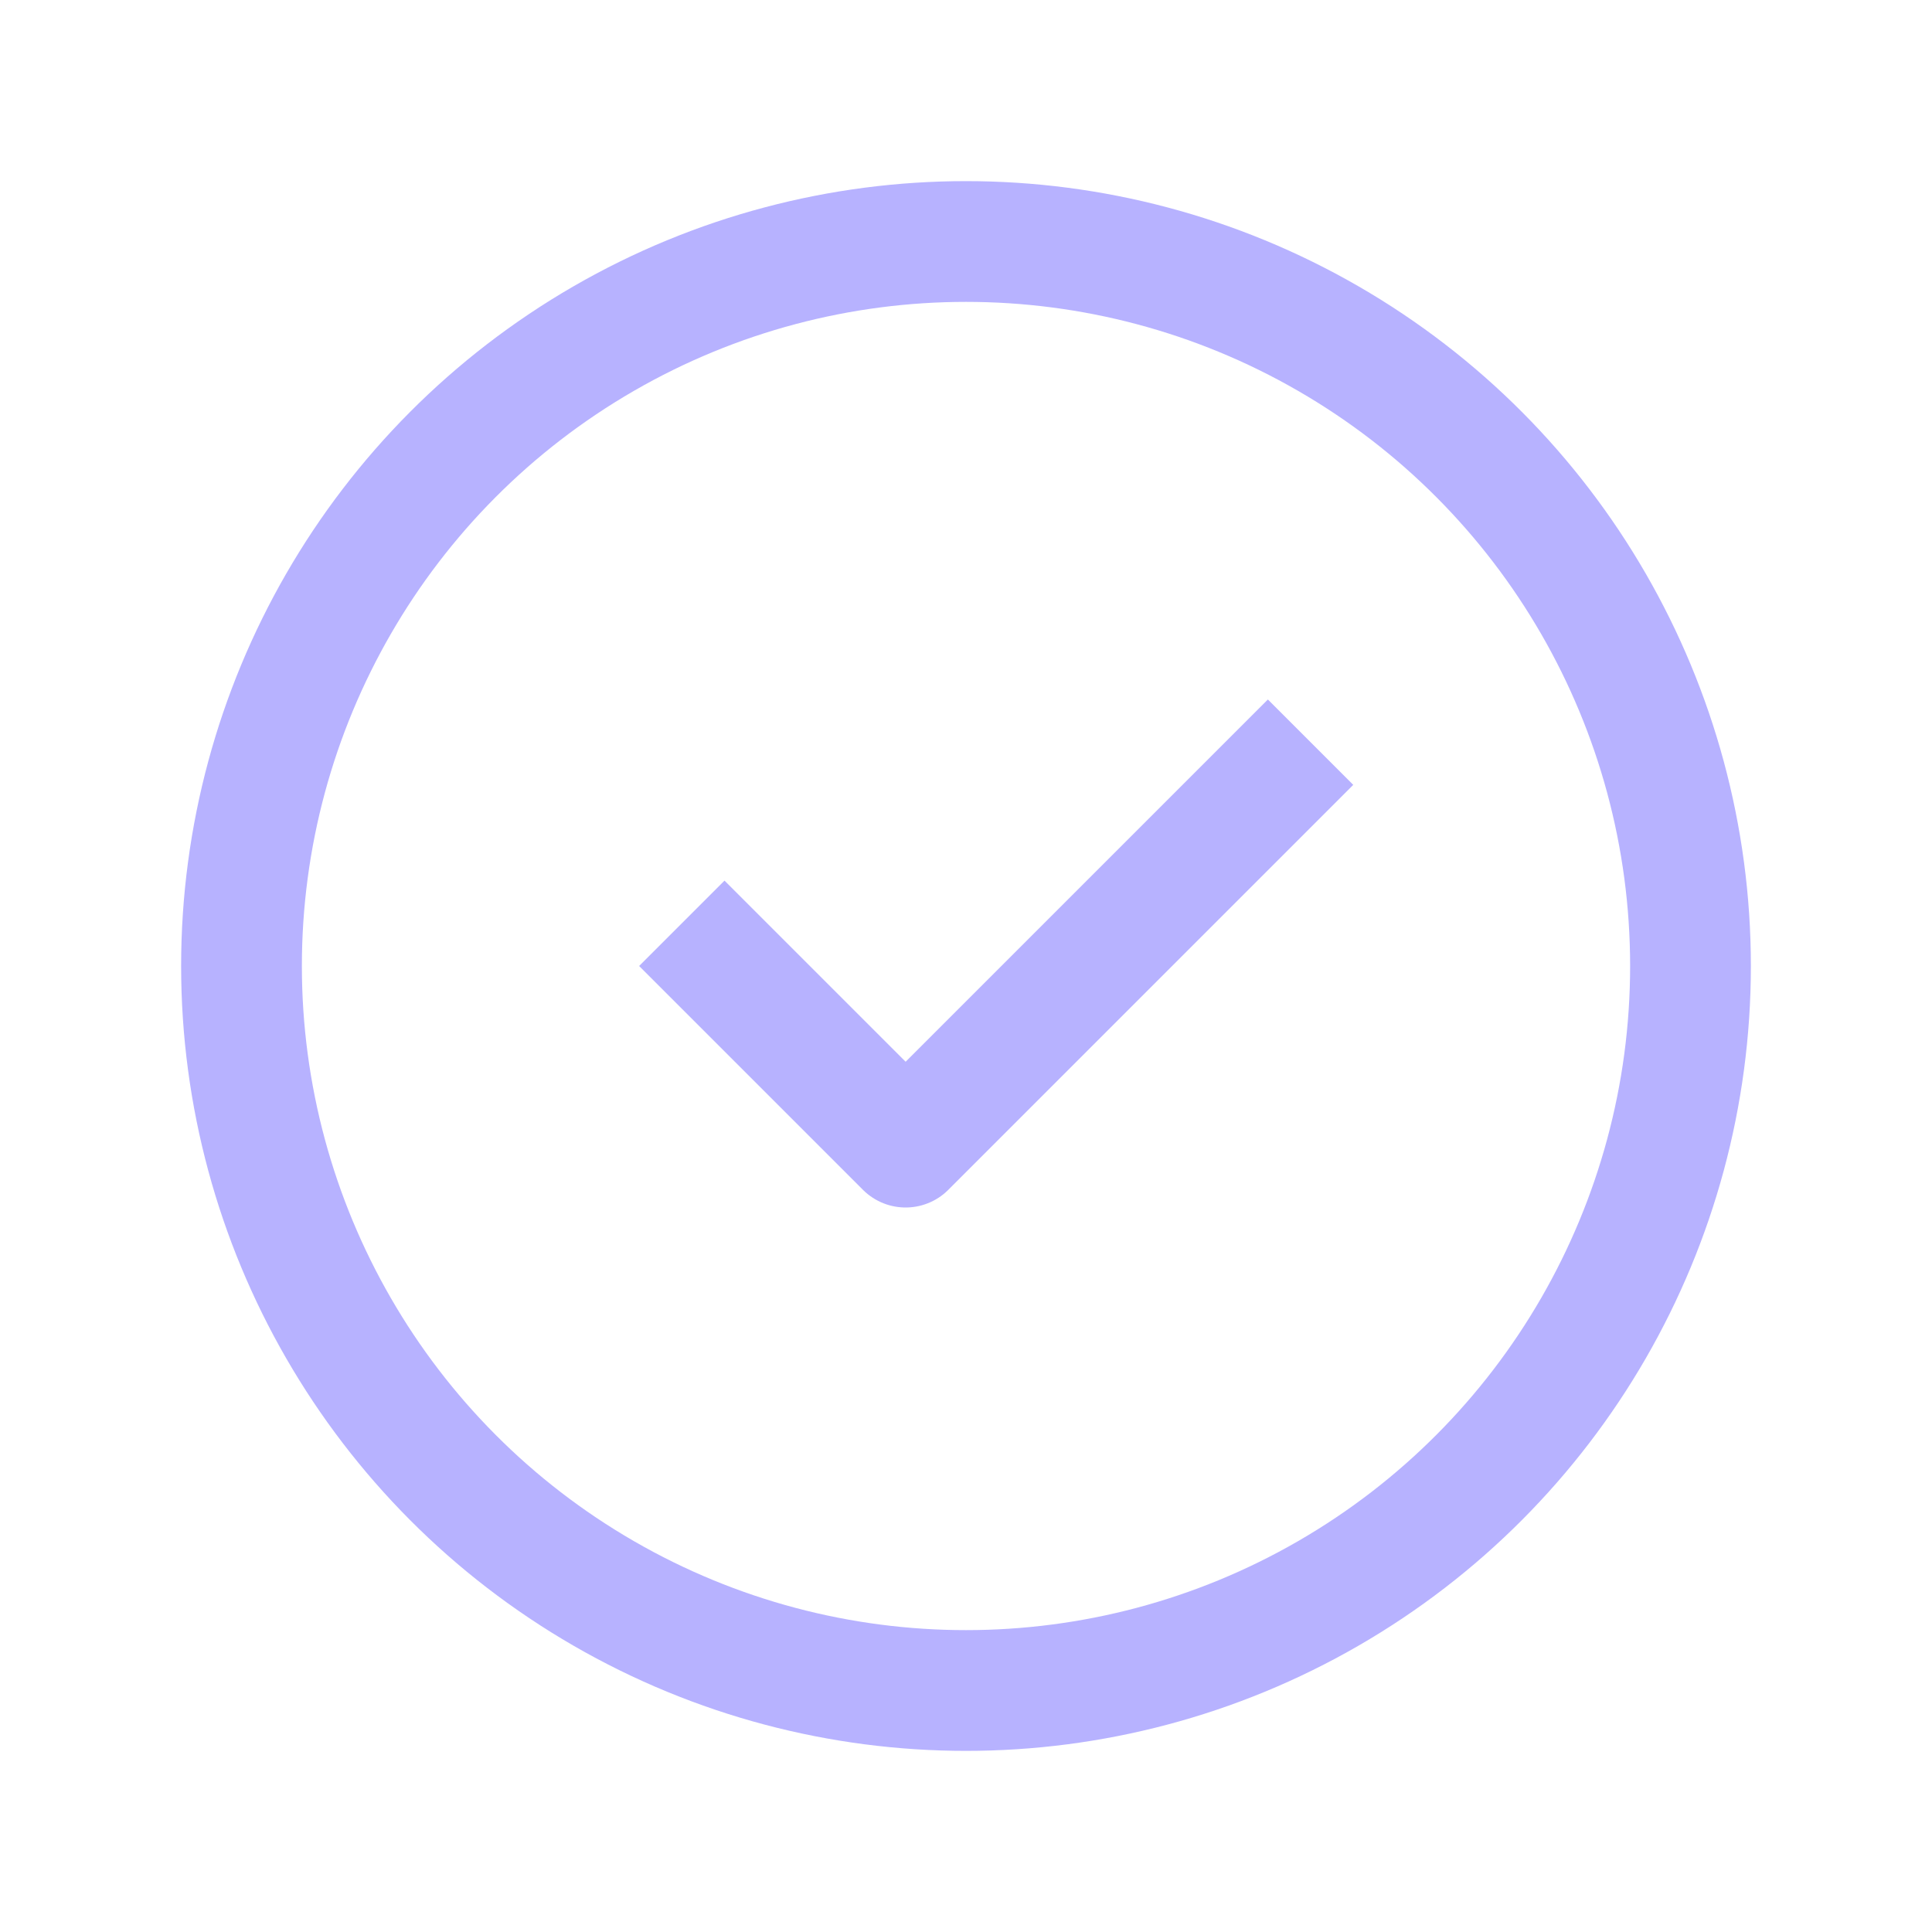 <svg width="32" height="32" viewBox="0 0 32 32" fill="none" xmlns="http://www.w3.org/2000/svg">
<path d="M12 16L15 19L21 13" stroke="#B7B2FF" stroke-width="2" stroke-linecap="square" stroke-linejoin="round"/>
<circle cx="16" cy="16" r="12" stroke="#B7B2FF" stroke-width="2" stroke-linecap="round"/>
</svg>
